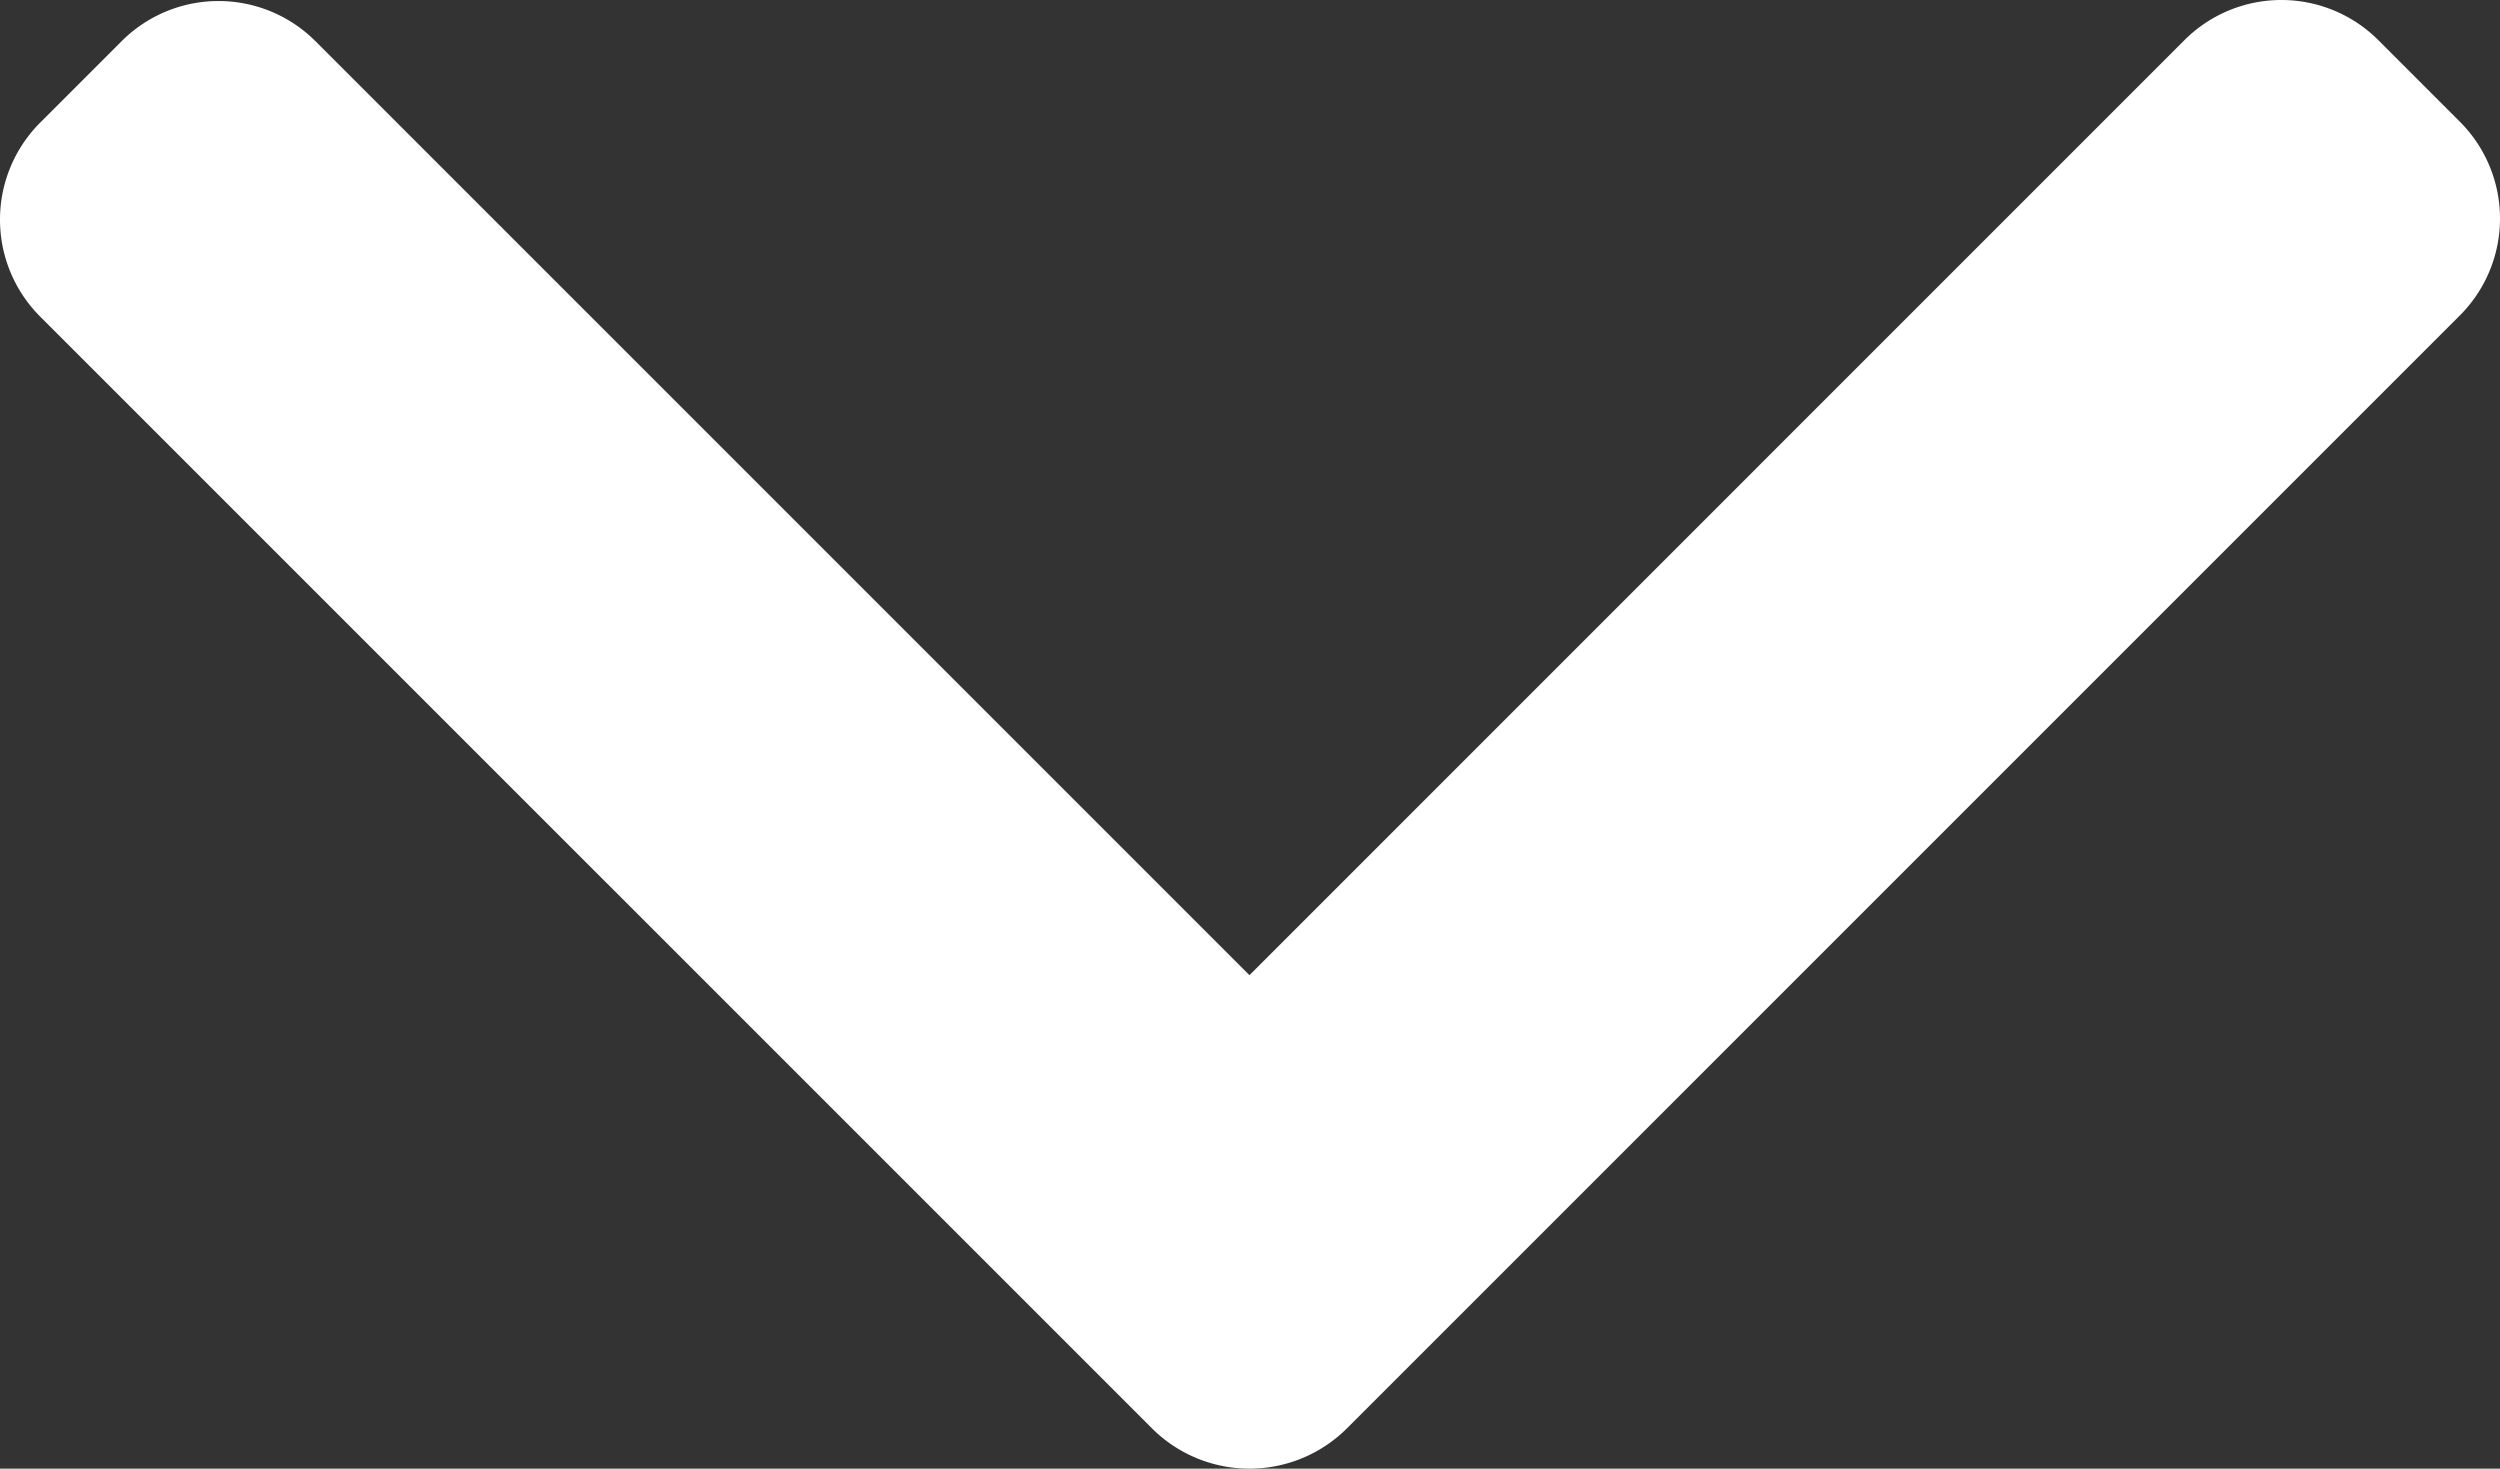<svg id="arrowdown" xmlns="http://www.w3.org/2000/svg" width="492.002" height="289.032" viewBox="0 0 492.002 289.032">
  <rect x="0" y="0" width="492.002" height="289.032" fill="#333333" stroke="none"/>
  <g id="Group_714" data-name="Group 714" transform="translate(0 0)">
    <path id="Path_2358" data-name="Path 2358" d="M484.136,163.529,264.988,382.673a27.166,27.166,0,0,1-38.192,0L7.852,163.737a26.991,26.991,0,0,1,0-38.064l16.124-16.124a26.972,26.972,0,0,1,38.064,0L245.892,293.4,429.948,109.337a26.987,26.987,0,0,1,38.06,0l16.128,16.132A26.952,26.952,0,0,1,484.136,163.529Z" transform="translate(0 -101.485)" fill="#fff"/>
  </g>
</svg>
